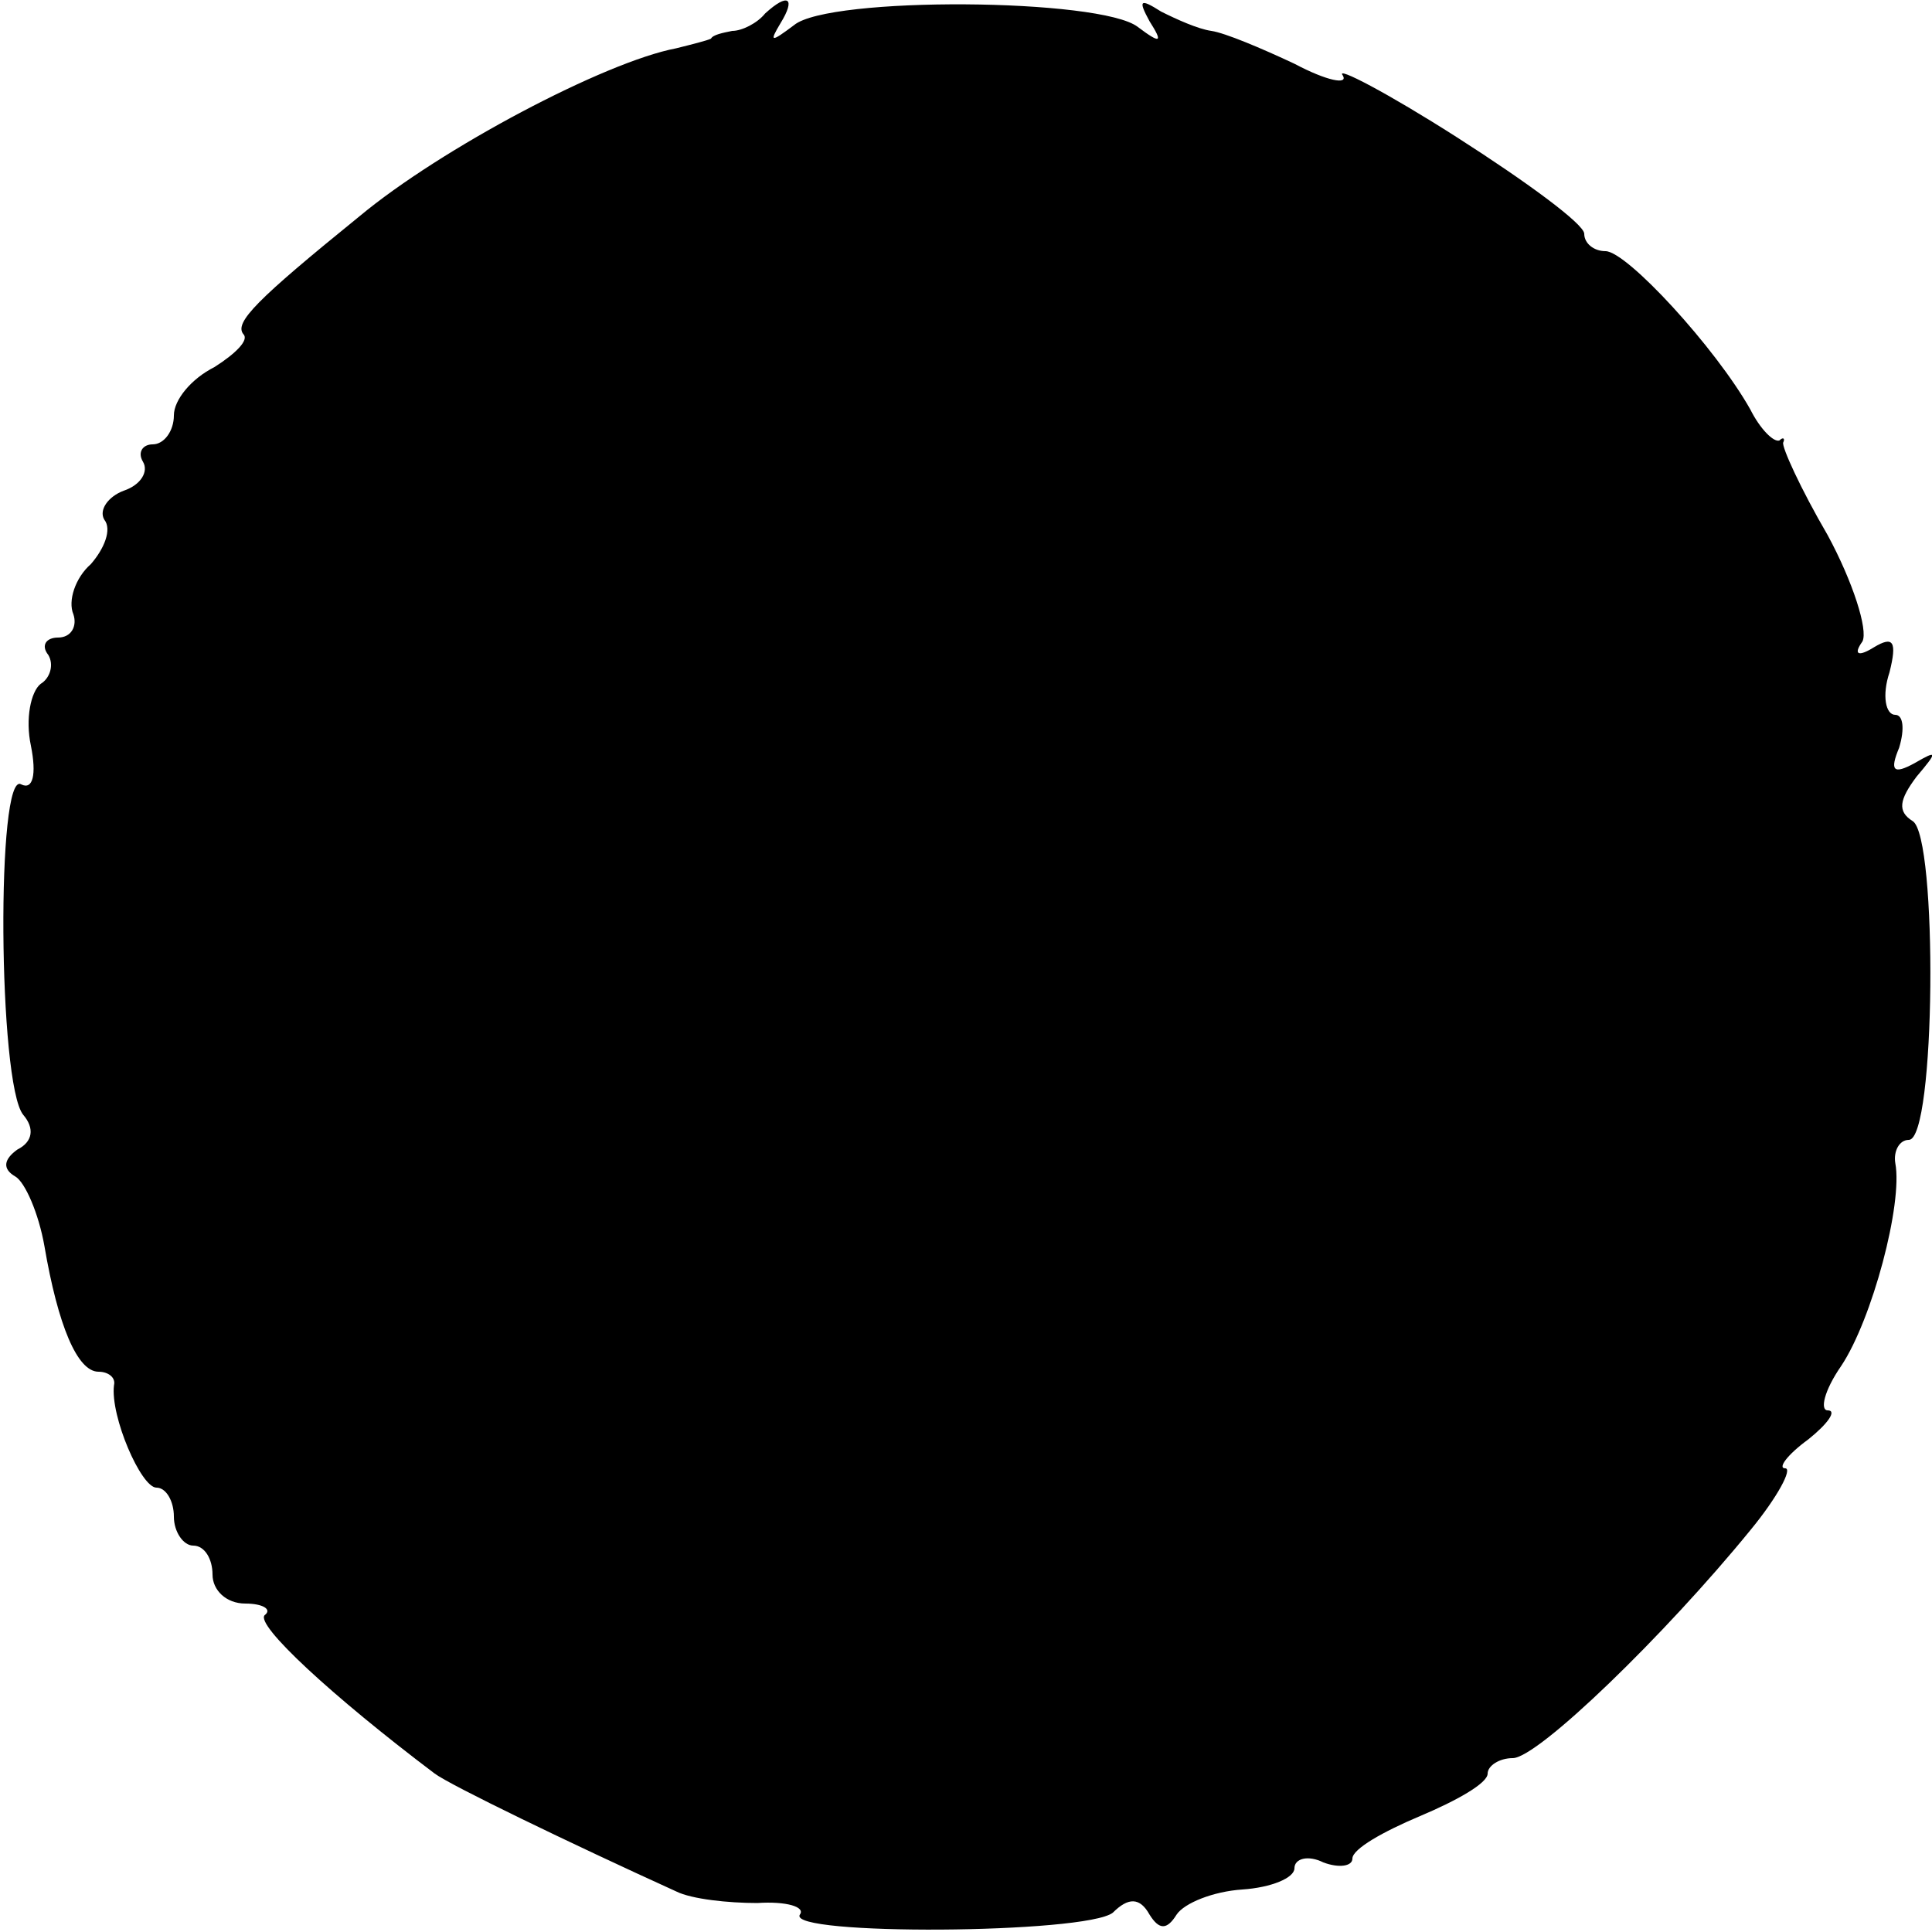 <?xml version="1.0" standalone="no"?>
<!DOCTYPE svg PUBLIC "-//W3C//DTD SVG 20010904//EN"
 "http://www.w3.org/TR/2001/REC-SVG-20010904/DTD/svg10.dtd">
<svg version="1.0" xmlns="http://www.w3.org/2000/svg"
 width="100pt" height="100pt" viewBox="0 0 100 100"
 preserveAspectRatio="xMidYMid meet">
<g transform="translate(0,100) scale(0.1,-0.1)"
fill="#000000" stroke="none">
<path d="M396 993 c-4 -5 -12 -9 -17 -9 -5 -1 -10 -2 -11 -4 -2 -1 -10 -3 -18
-5 -37 -7 -122 -52 -164 -87 -53 -43 -65 -55 -60 -61 3 -3 -4 -10 -15 -17 -12
-6 -21 -17 -21 -25 0 -8 -5 -15 -11 -15 -5 0 -8 -4 -5 -9 3 -5 -1 -12 -10 -15
-8 -3 -13 -10 -10 -15 4 -5 0 -15 -7 -23 -8 -7 -12 -19 -9 -26 2 -6 -1 -12 -8
-12 -6 0 -9 -4 -5 -9 3 -5 1 -12 -4 -15 -5 -4 -8 -18 -5 -32 3 -15 1 -23 -5
-20 -13 8 -12 -155 1 -171 6 -7 5 -14 -3 -18 -7 -5 -8 -10 -1 -14 5 -3 12 -19
15 -36 7 -41 17 -65 28 -65 5 0 9 -3 8 -7 -2 -16 14 -53 22 -53 5 0 9 -7 9
-15 0 -8 5 -15 10 -15 6 0 10 -7 10 -15 0 -8 7 -15 17 -15 9 0 14 -3 10 -6 -5
-5 35 -42 88 -82 8 -6 70 -36 125 -61 8 -4 27 -6 42 -6 15 1 25 -2 22 -6 -7
-11 148 -10 162 1 8 8 14 8 19 -1 5 -8 9 -8 14 0 4 6 19 12 34 13 15 1 27 6
27 11 0 5 7 7 15 3 8 -3 15 -2 15 2 0 5 16 14 35 22 19 8 35 17 35 22 0 4 6 8
13 8 13 0 79 64 123 118 14 17 22 32 18 32 -4 0 1 7 12 15 10 8 15 15 10 15
-4 0 -2 10 7 23 16 24 32 84 28 105 -1 6 2 12 7 12 14 0 15 157 2 165 -8 5 -7
11 2 23 11 13 11 14 -1 7 -11 -6 -13 -4 -8 8 3 10 2 17 -2 17 -5 0 -7 10 -3
22 4 16 2 19 -8 13 -8 -5 -11 -4 -6 3 3 6 -5 31 -18 55 -14 24 -24 46 -23 48
1 2 0 3 -2 1 -3 -1 -10 6 -15 16 -18 32 -64 82 -75 82 -6 0 -11 4 -11 9 0 5
-30 27 -66 50 -36 23 -63 37 -59 32 3 -5 -8 -3 -25 6 -17 8 -36 16 -43 17 -7
1 -18 6 -26 10 -11 7 -12 6 -6 -5 7 -11 6 -12 -6 -3 -19 15 -160 16 -178 1
-12 -9 -13 -9 -7 1 8 13 4 16 -8 5z"/>
</g>
</svg>
